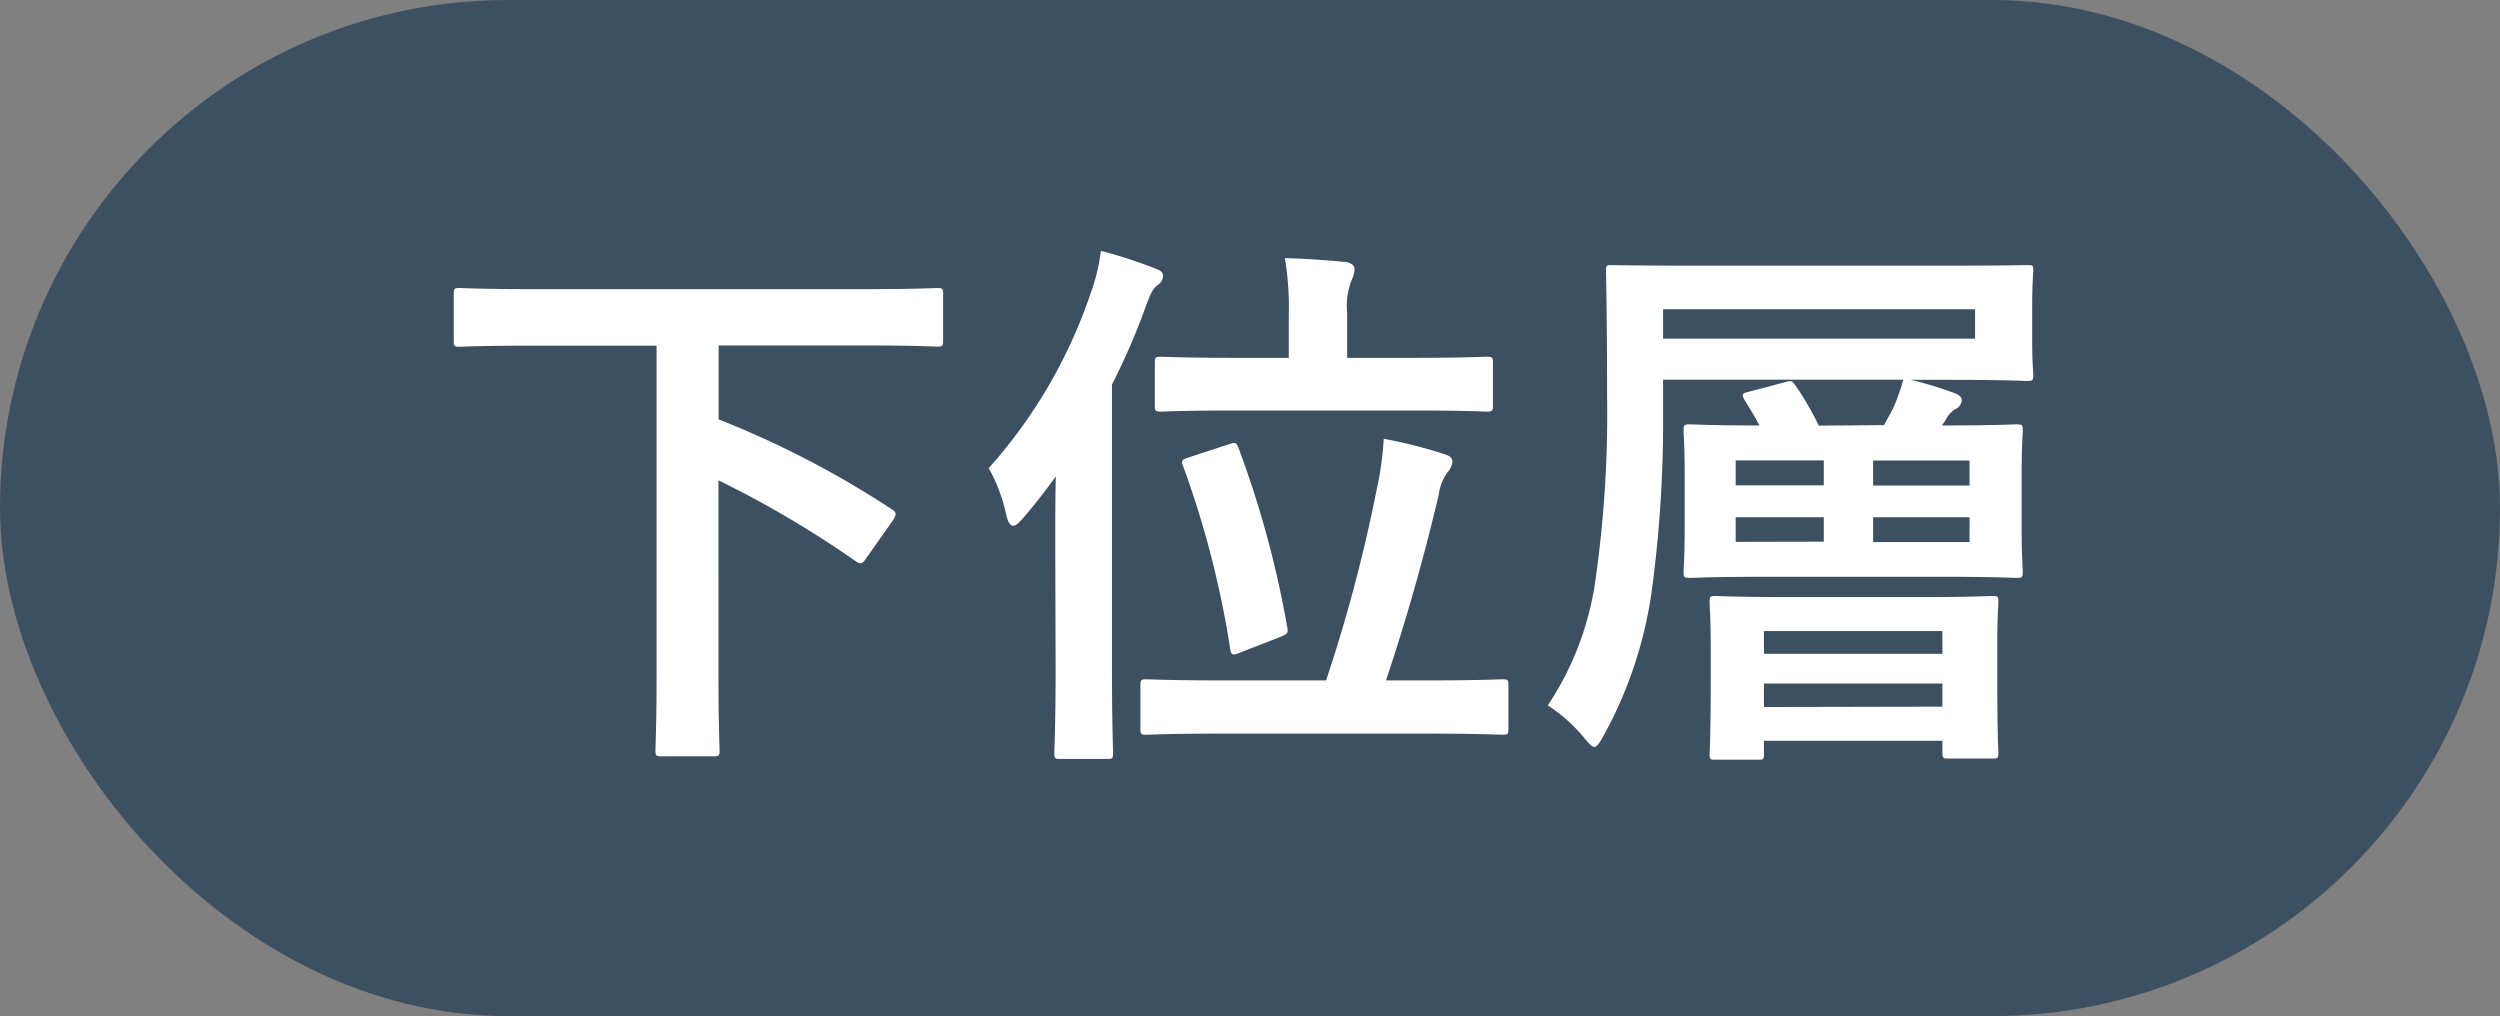 <svg xmlns="http://www.w3.org/2000/svg" width="54.129" height="22" viewBox="0 0 54.129 22">
  <rect x="0" y="0" width="54.129" height="22" fill="#808080" stroke="none"/>
  <g id="グループ_1296" data-name="グループ 1296" transform="translate(-569.936 -822.274)">
    <rect id="長方形_904" data-name="長方形 904" width="54.129" height="22" rx="11" transform="translate(569.936 822.274)" fill="#3c5062"/>
    <path id="パス_7058" data-name="パス 7058" d="M5.088-8.016V-.888C5.088.18,5.064.66,5.064.744c0,.12.012.132.144.132h1.1c.132,0,.144-.012.144-.132,0-.072-.024-.564-.024-1.632V-5.1A22.216,22.216,0,0,1,9.4-3.348c.108.072.144.06.24-.084l.564-.8a.372.372,0,0,0,.06-.132c0-.048-.036-.084-.1-.12A20.578,20.578,0,0,0,6.432-6.42v-1.6H9.648c1.08,0,1.44.024,1.512.024.12,0,.132-.012.132-.132V-9.132c0-.12-.012-.132-.132-.132-.072,0-.432.024-1.512.024H2.34C1.272-9.24.9-9.264.828-9.264c-.12,0-.132.012-.132.132v1.008c0,.12.012.132.132.132.072,0,.444-.024,1.512-.024ZM21.744.384c1.176,0,1.584.024,1.656.024.12,0,.132-.012.132-.132V-.66c0-.12-.012-.132-.132-.132-.072,0-.48.024-1.656.024H20.88c.42-1.248.816-2.628,1.14-4.008a1.1,1.1,0,0,1,.18-.48.455.455,0,0,0,.12-.24c0-.084-.048-.132-.168-.168A10.159,10.159,0,0,0,20.832-6a6.892,6.892,0,0,1-.156,1.116A33.712,33.712,0,0,1,19.584-.768H17.352c-1.176,0-1.572-.024-1.656-.024-.12,0-.132.012-.132.132V.276c0,.12.012.132.132.132.084,0,.48-.024,1.656-.024Zm-8.016-1.4C13.728.156,13.7.732,13.7.8c0,.12.012.132.12.132h1.032c.108,0,.12-.012.12-.132,0-.06-.024-.648-.024-1.824V-7.176a14.391,14.391,0,0,0,.72-1.656c.108-.3.168-.42.252-.48s.132-.12.132-.216-.072-.12-.192-.168a9.972,9.972,0,0,0-1.152-.372,4.2,4.2,0,0,1-.228.936,10.932,10.932,0,0,1-2.2,3.768,3.731,3.731,0,0,1,.384,1.032q.054.216.144.216c.06,0,.12-.06.216-.168.252-.288.48-.588.708-.9-.012.5-.012,1.02-.012,1.452ZM21.42-6.612c1.152,0,1.56.024,1.632.024.132,0,.144-.012.144-.132v-.924c0-.12-.012-.132-.144-.132-.072,0-.48.024-1.632.024H20.04v-.972a1.533,1.533,0,0,1,.1-.72.538.538,0,0,0,.06-.228c0-.084-.084-.144-.2-.156-.384-.036-.84-.072-1.308-.084a6.453,6.453,0,0,1,.084,1.236v.924H17.64c-1.152,0-1.548-.024-1.62-.024-.132,0-.144.012-.144.132v.924c0,.12.012.132.144.132.072,0,.468-.024,1.62-.024ZM16.62-5.6c-.156.048-.18.072-.132.192a20.706,20.706,0,0,1,1.02,3.96c.024.144.06.144.228.072l.864-.336c.144-.06.168-.084.144-.2a21.822,21.822,0,0,0-1.056-3.888c-.048-.132-.084-.12-.2-.084Zm13.632-.684a6.655,6.655,0,0,0-.5-.864c-.084-.108-.084-.12-.252-.072l-.756.2c-.156.036-.168.06-.1.18.12.192.228.372.324.552-1.044,0-1.44-.024-1.5-.024-.132,0-.144.012-.144.132,0,.072.024.324.024.96v1.152c0,.612-.024.876-.024.948,0,.12.012.132.144.132.072,0,.48-.024,1.644-.024H32.88c1.164,0,1.584.024,1.656.024.12,0,.132-.012.132-.132,0-.072-.024-.336-.024-.948V-5.22c0-.636.024-.888.024-.96,0-.12-.012-.132-.132-.132-.072,0-.492.024-1.62.024l.072-.1a.579.579,0,0,1,.216-.252.232.232,0,0,0,.144-.192c0-.072-.06-.12-.156-.156a8.1,8.1,0,0,0-.948-.288h.864c1.164,0,1.572.024,1.644.024.132,0,.144-.012.144-.132,0-.06-.024-.24-.024-.768v-.708c0-.528.024-.708.024-.78,0-.12-.012-.12-.144-.12-.072,0-.48.012-1.644.012H27.432c-1.152,0-1.572-.012-1.644-.012-.132,0-.144,0-.144.12,0,.072.024.9.024,2.712a25.348,25.348,0,0,1-.24,3.9,6.512,6.512,0,0,1-1.044,2.8,3.472,3.472,0,0,1,.792.708c.108.132.168.192.216.192S25.5.6,25.584.444a9.086,9.086,0,0,0,1.044-3.1,27.319,27.319,0,0,0,.252-3.924v-.7h5.2a3.842,3.842,0,0,1-.2.576c-.048.108-.132.252-.216.408Zm3.384-1.884H26.88v-.636h6.756Zm-.12,2.64v.54H31.428v-.54Zm0,1.764H31.428V-4.3h2.088ZM28.452-4.992v-.54H30.36v.54Zm0,1.224V-4.3H30.36v.528ZM28.944.948c.108,0,.12,0,.12-.12V.54h3.864V.792c0,.12.012.132.132.132h.948c.12,0,.132-.012.132-.132,0-.072-.024-.324-.024-1.644V-1.6c0-.516.024-.792.024-.864,0-.12-.012-.132-.132-.132-.084,0-.456.024-1.56.024H29.58c-1.092,0-1.488-.024-1.56-.024-.12,0-.132.012-.132.132,0,.084.024.36.024,1V-.84c0,1.344-.024,1.584-.024,1.668,0,.12.012.12.132.12Zm.12-1.14V-.7h3.864v.5Zm0-1.644h3.864v.492H29.064Z" transform="translate(579.064 837.774)" fill="#fff"/>
  </g>
</svg>
